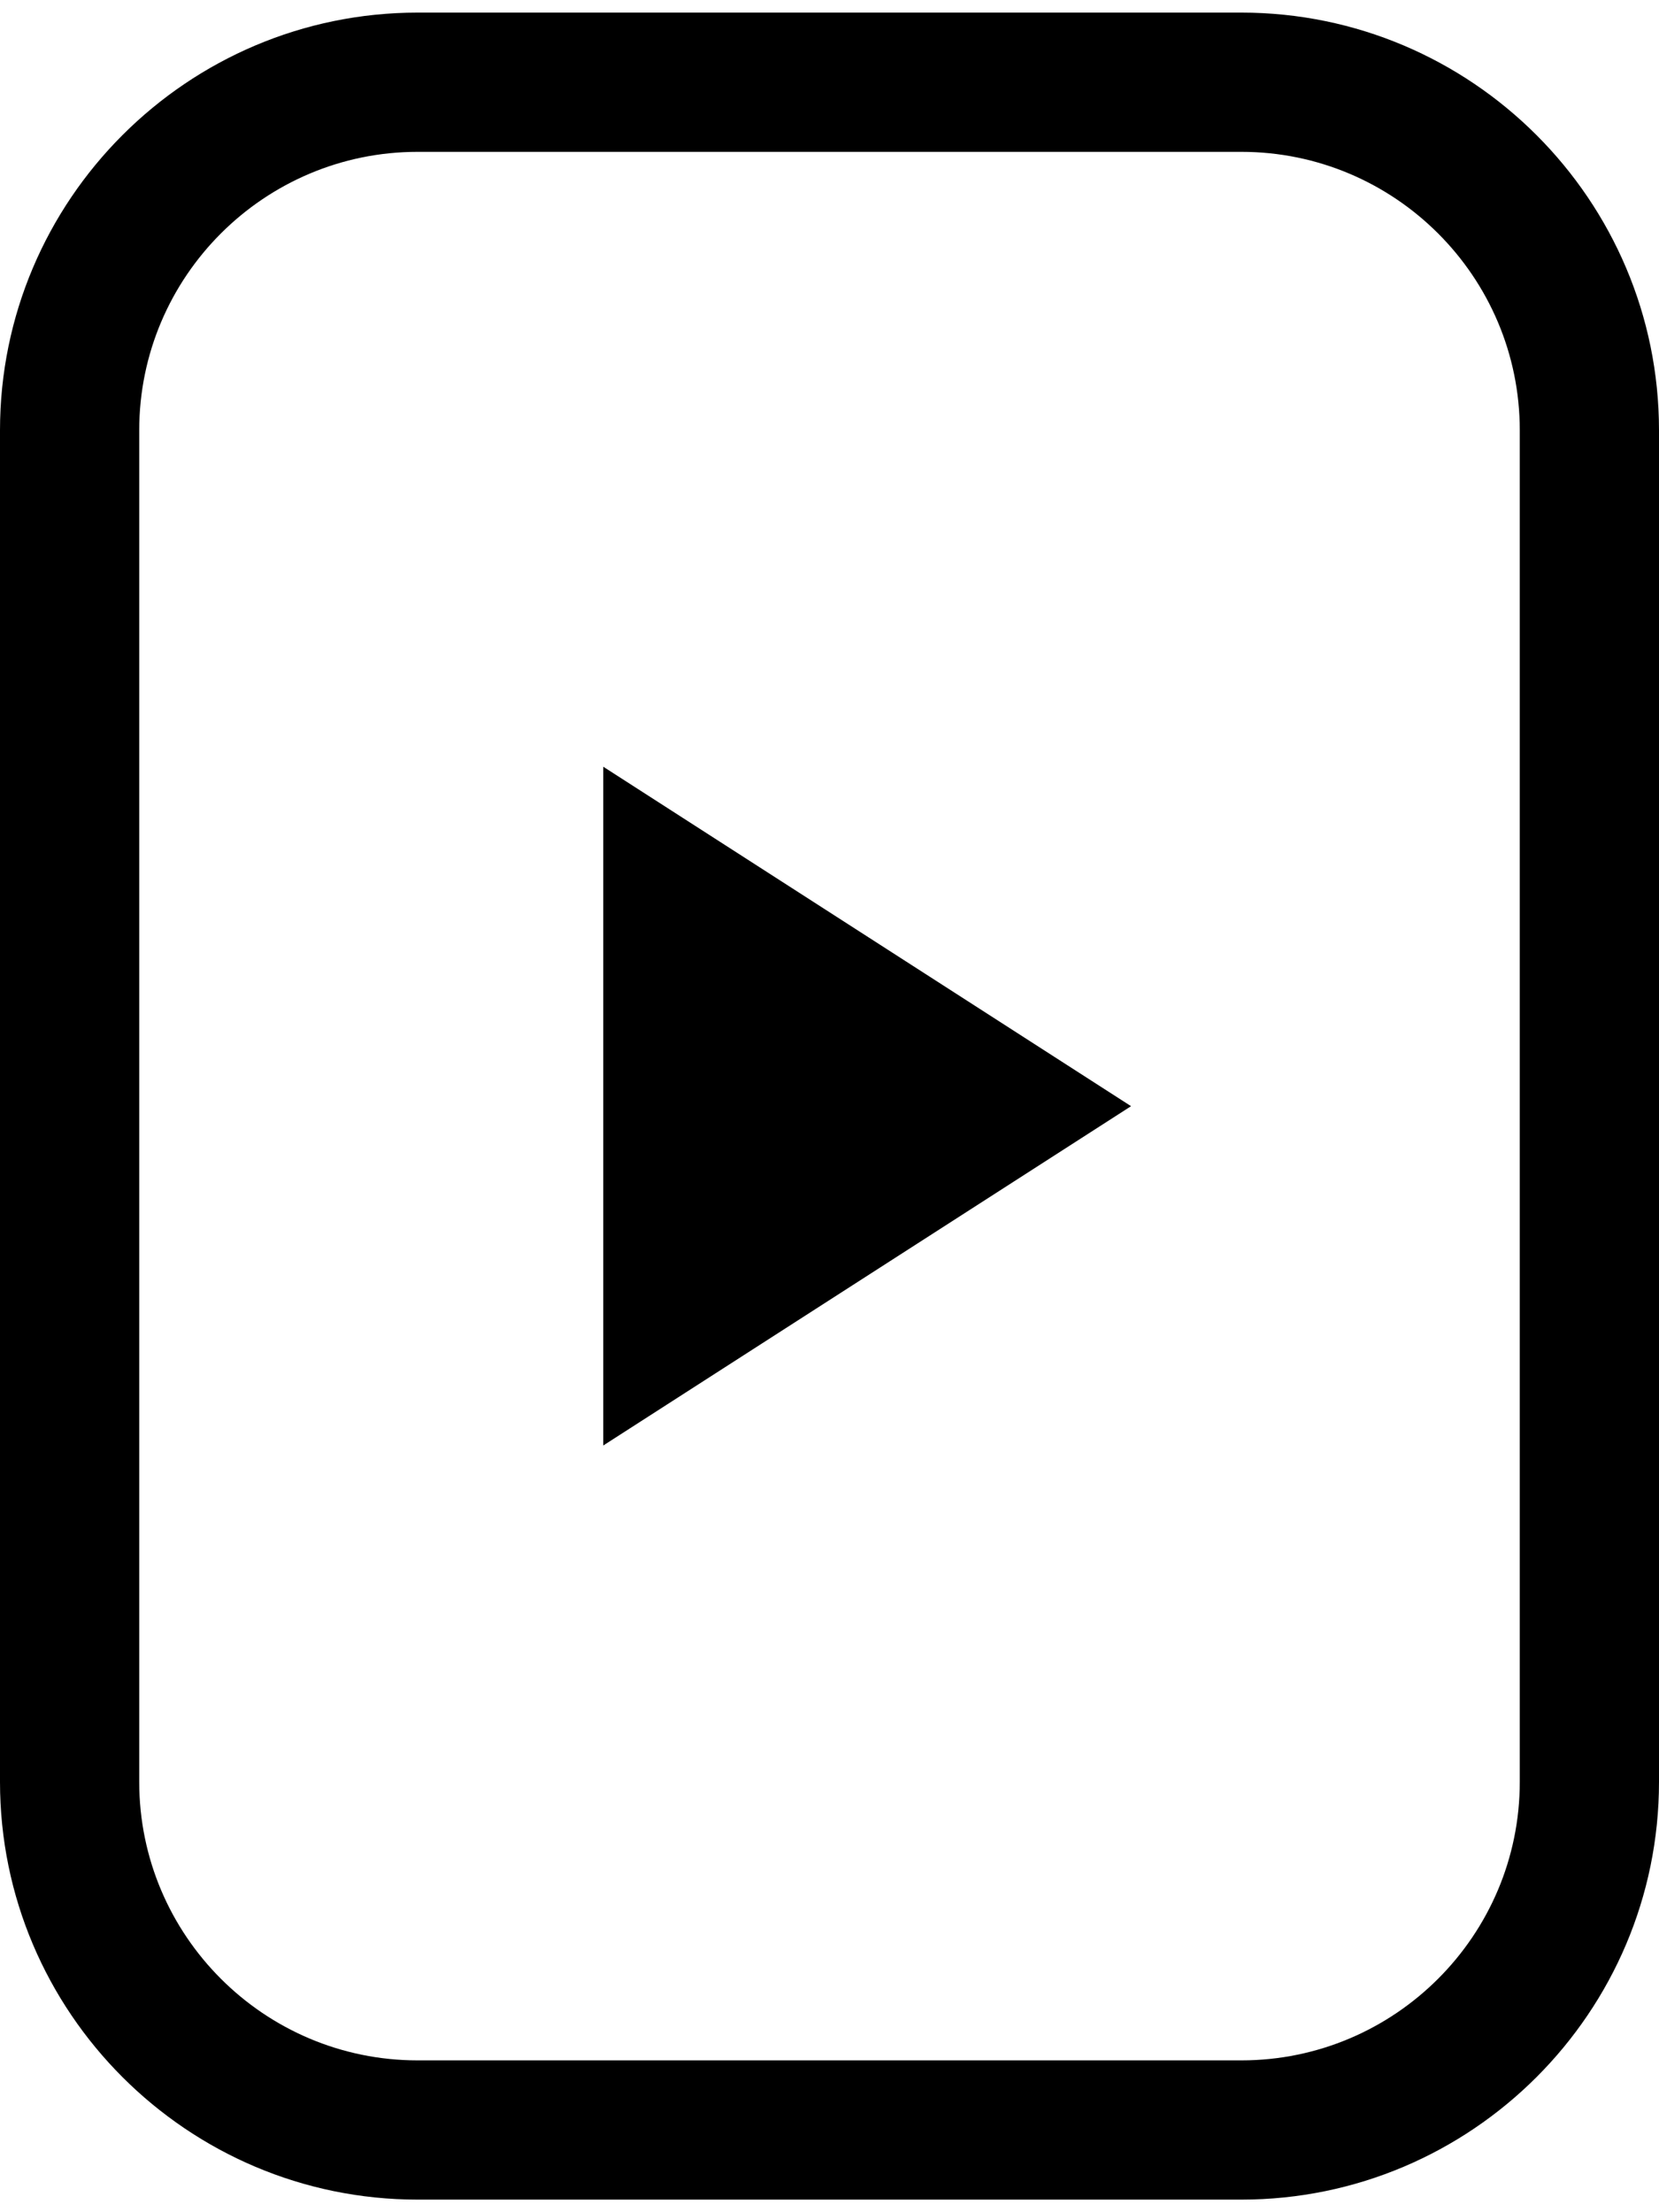 <svg viewBox="0 0 11.916 15.707" height="16" width="12" xmlns="http://www.w3.org/2000/svg" data-name="Layer 1" id="Layer_1">
  <defs>
    <style>
      .cls-1 {
        fill: currentColor;
      }
    </style>
  </defs>
  <polygon points="4.333 5.416 4.333 10.291 8.124 7.854 4.333 5.416" class="cls-1"></polygon>
  <path d="M8.916,15.707H3c-1.654,0-3-1.346-3-3V3C0,1.346,1.346,0,3,0h5.916c1.654,0,3,1.346,3,3v9.707c0,1.654-1.346,3-3,3ZM3,1c-1.103,0-2,.897-2,2v9.707c0,1.103.897,2,2,2h5.916c1.103,0,2-.897,2-2V3c0-1.103-.897-2-2-2H3Z" class="cls-1"></path>
</svg>